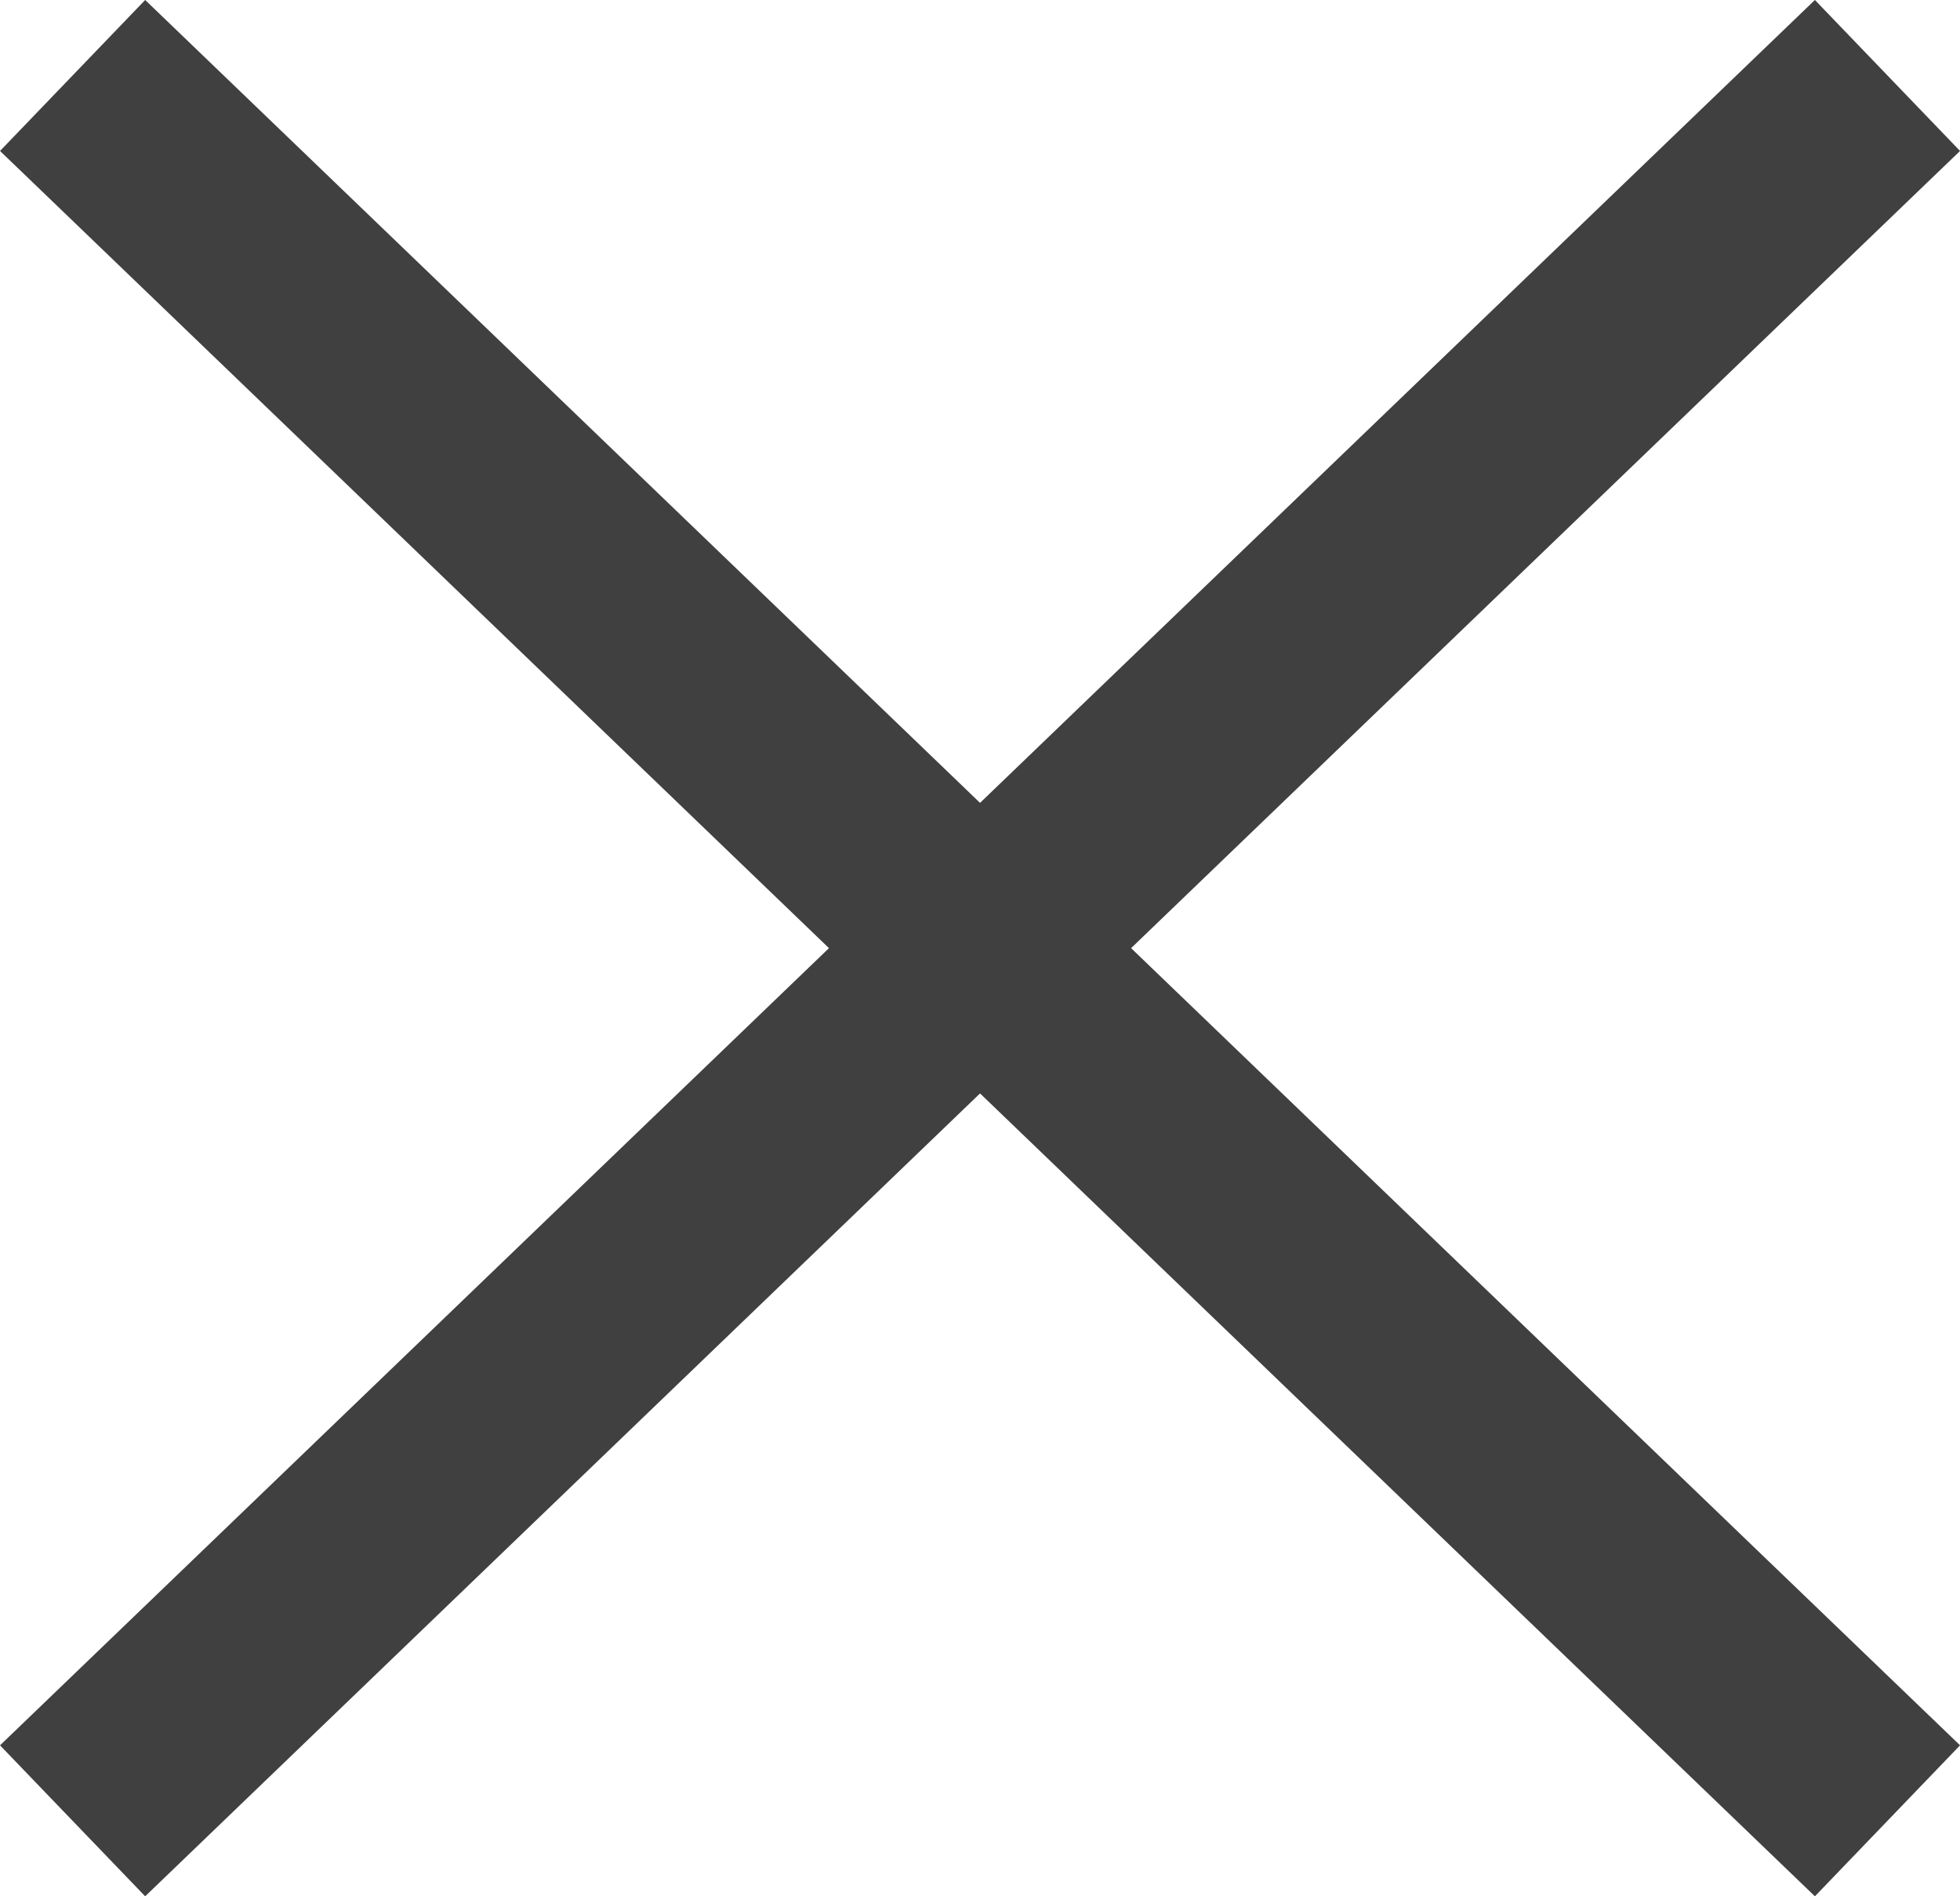 <?xml version="1.0" encoding="UTF-8"?> <svg xmlns="http://www.w3.org/2000/svg" width="28.079" height="27.163" viewBox="0 0 28.079 27.163"><g id="Composant_73_1" data-name="Composant 73 – 1" transform="translate(27.04 26.081) rotate(180)"><line id="Ligne_5" data-name="Ligne 5" x2="26" y2="25" fill="none" stroke="#404040" stroke-width="3"></line><line id="Ligne_6" data-name="Ligne 6" x1="26" y2="25" fill="none" stroke="#404040" stroke-width="3"></line></g></svg> 